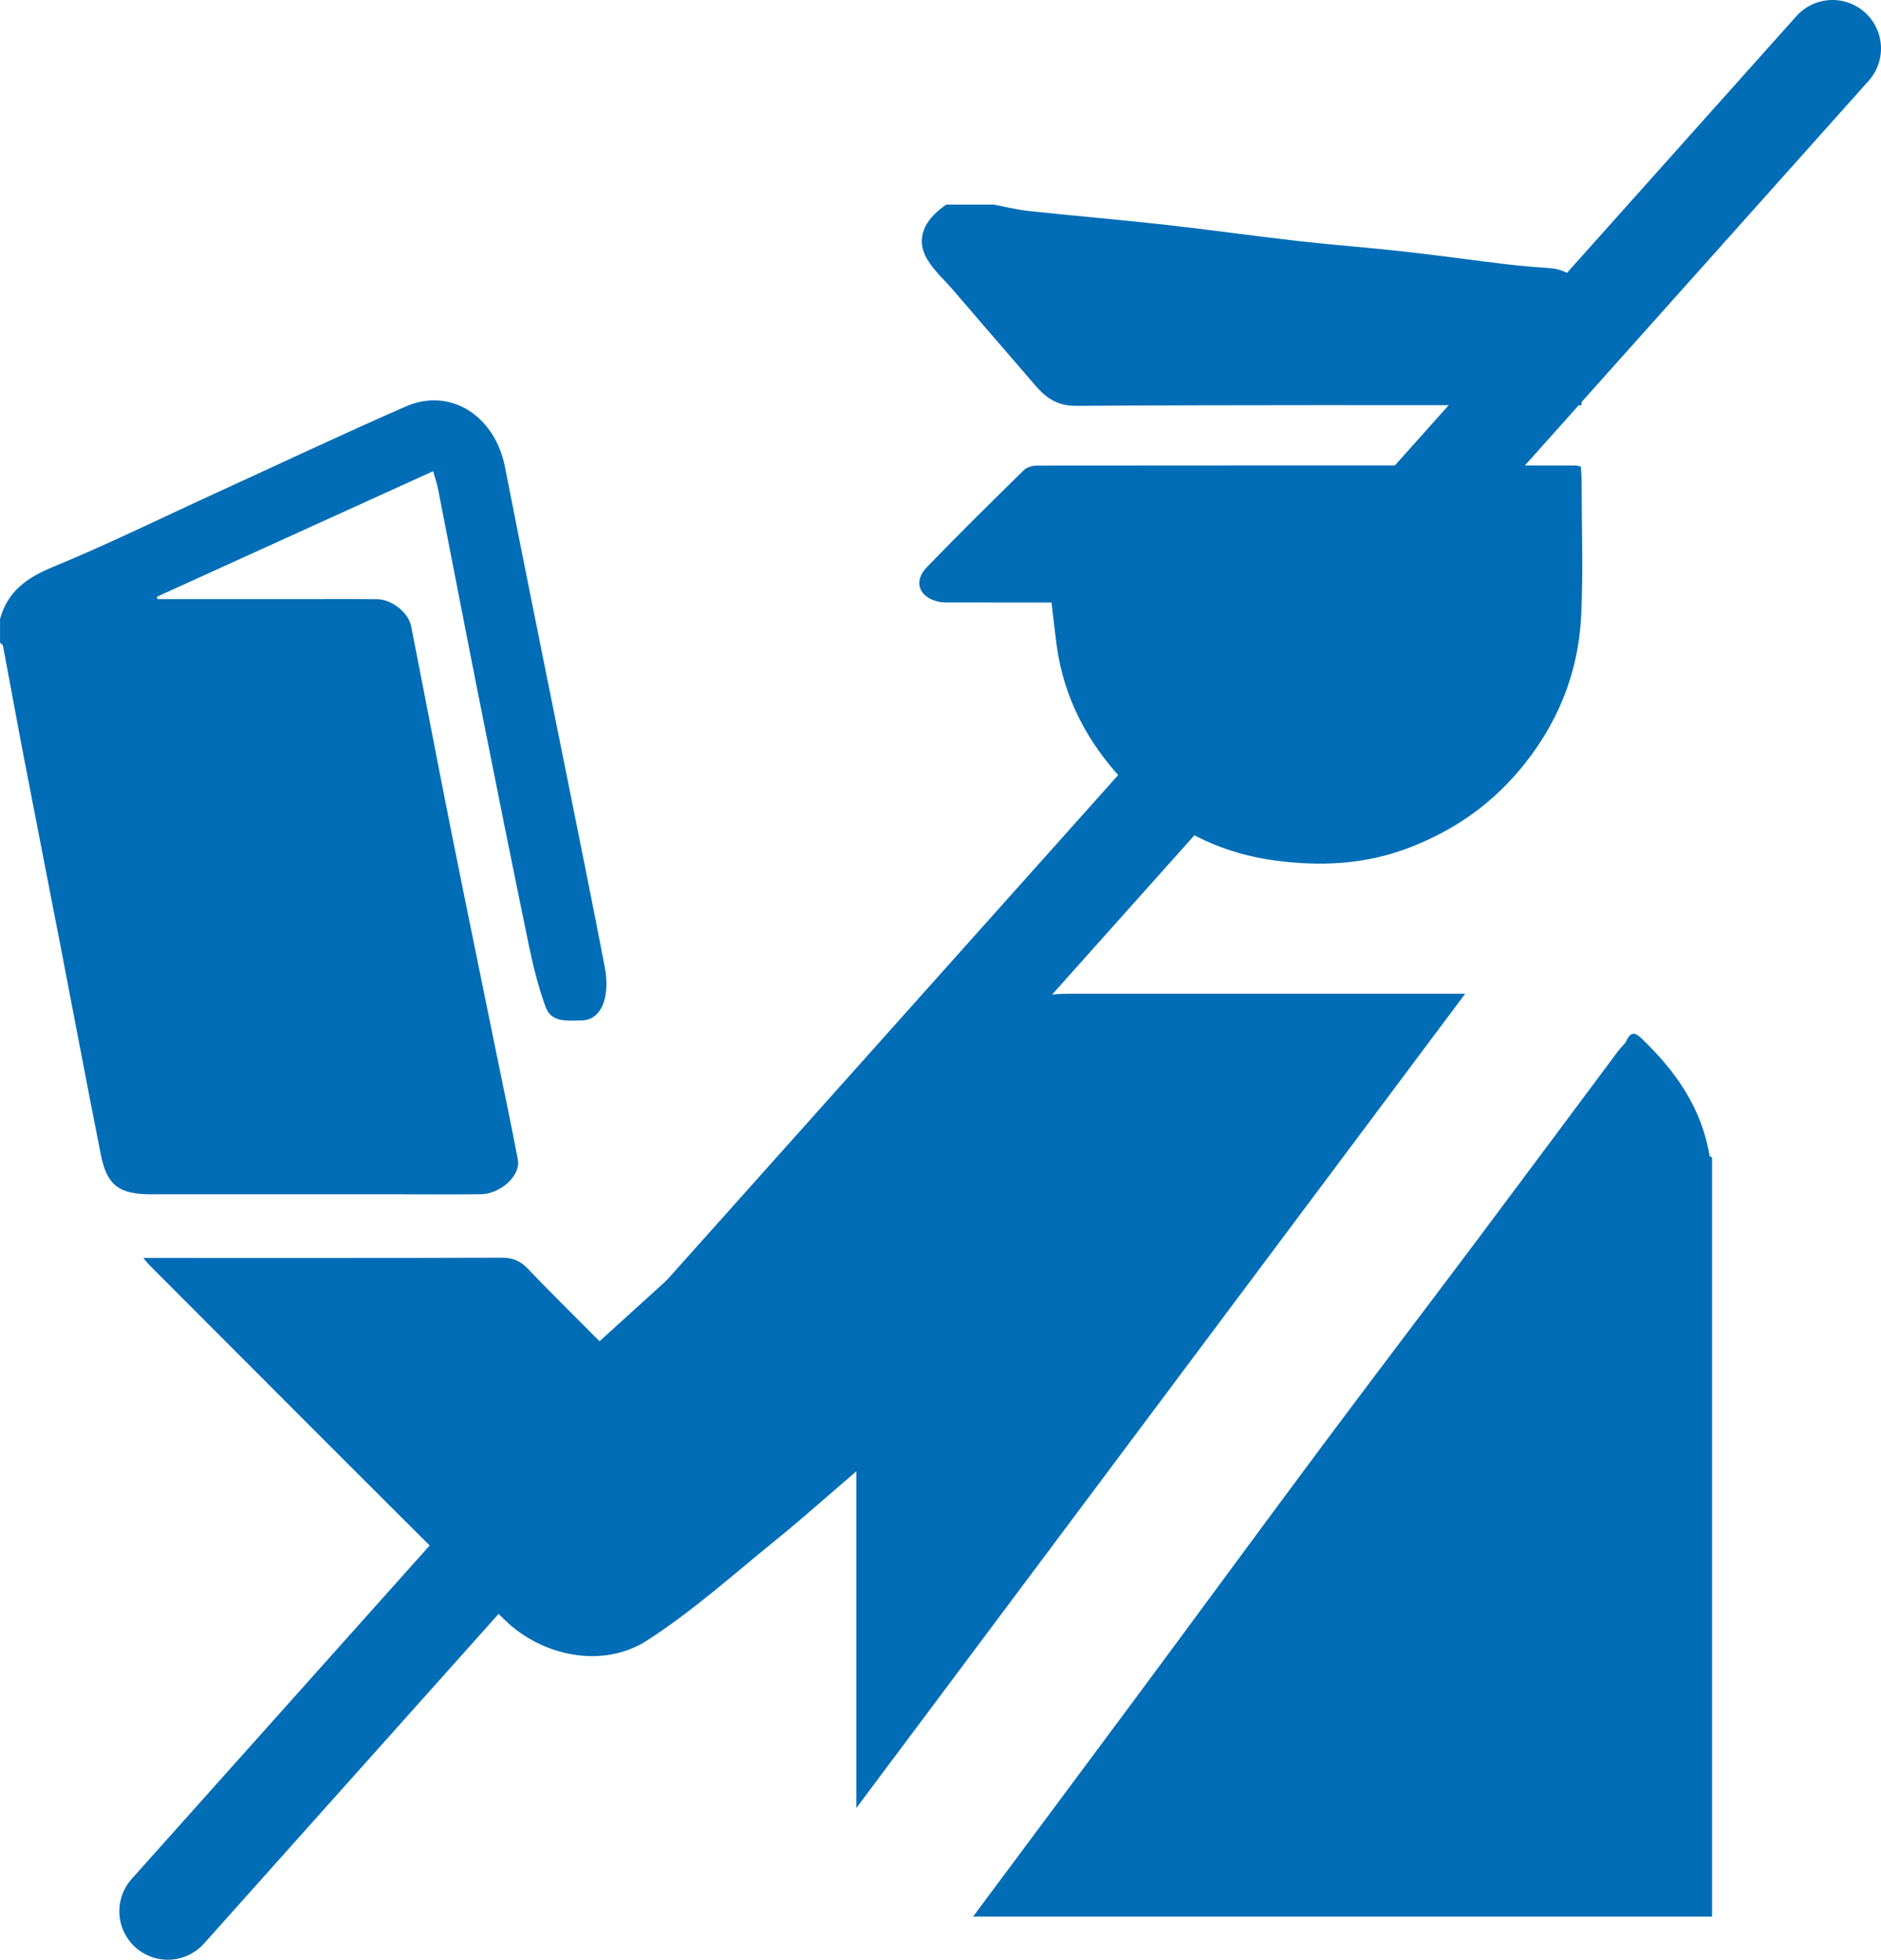 <svg xmlns="http://www.w3.org/2000/svg" id="Livello_1" data-name="Livello 1" viewBox="0 0 562.52 586.07"><defs><style>      .cls-1 {        fill: #006db6;      }      .cls-2 {        fill: none;        stroke: #006db6;        stroke-linecap: round;        stroke-miterlimit: 10;        stroke-width: 29px;      }    </style></defs><g><path class="cls-1" d="m291,573.17c16.97-22.8,33.96-45.58,50.89-68.41,17.8-24.01,35.46-48.12,53.32-72.09,15.34-20.58,30.9-40.99,46.3-61.52,14.21-18.96,28.33-37.98,42.5-56.97.78-1.05,1.93-1.91,2.45-3.06,1.28-2.79,2.69-2.25,4.47-.55,10.18,9.72,17.96,20.81,20.32,35.06.04.22.49.36.75.54v227h-221Z"></path><path class="cls-1" d="m0,185.17c2.23-8.26,7.97-12.38,15.75-15.58,16.28-6.7,32.11-14.5,48.13-21.83,19.13-8.76,38.16-17.74,57.43-26.19,13.33-5.85,26.7,2.74,29.71,18.1,5.85,29.9,11.94,59.76,17.93,89.63,4,19.97,8.08,39.93,11.91,59.94.61,3.21.74,6.83-.13,9.92-.84,2.99-2.88,5.98-6.88,6.01-4.12.03-8.95.77-10.7-4.07-2.2-6.07-3.76-12.42-5.07-18.76-5.08-24.57-10-49.18-14.89-73.79-4.13-20.78-8.12-41.59-12.2-62.38-.31-1.59-.86-3.13-1.46-5.26-27.63,12.56-55.12,25.05-82.6,37.54.05.24.1.48.15.72,14.25,0,28.49,0,42.74,0,7.67,0,15.33-.05,23,.02,4.28.04,9.32,3.98,10.13,8.05,4.07,20.62,7.98,41.28,12.1,61.9,4.5,22.53,9.16,45.02,13.74,67.53,2.05,10.05,4.17,20.08,6.09,30.15.89,4.66-5.13,10.24-11.05,10.32-7.66.1-15.33.03-23,.03-25.16,0-50.32,0-75.49,0-9.68,0-13.33-2.6-15.16-11.76-4.18-20.94-8.1-41.93-12.16-62.9-3.62-18.72-7.31-37.42-10.91-56.15-2.12-11.05-4.11-22.12-6.21-33.17-.07-.38-.59-.68-.89-1.02,0-2.33,0-4.67,0-7Z"></path><path class="cls-1" d="m297,61.17c3.6.66,7.18,1.56,10.81,1.95,13.55,1.44,27.13,2.59,40.67,4.1,13.34,1.48,26.64,3.38,39.98,4.89,10.44,1.18,20.93,1.94,31.37,3.11,10.41,1.16,20.79,2.63,31.19,3.87,4.08.49,8.18.78,12.28,1.09,5.82.43,9.46,3.46,9.61,9.06.27,10.45.08,20.92.08,31.95-2.32,0-4.27,0-6.21,0-48.31,0-96.62-.13-144.92.18-5.62.04-8.96-2.32-12.15-6-8.29-9.57-16.54-19.18-24.81-28.78-2.58-2.99-5.64-5.69-7.61-9.04-3.49-5.9-1.23-11.65,5.7-16.37,4.67,0,9.33,0,14,0Z"></path><path class="cls-1" d="m179.29,401.11c15.62-14.16,30.77-27.95,45.98-41.67,12.74-11.49,25.39-23.09,38.39-34.29,9.04-7.78,17.22-16.8,28.54-21.57,8.78-3.7,17.82-6.4,27.49-6.4,37.33,0,74.66,0,111.99,0,1.82,0,3.65,0,6.49,0-60.74,81.23-121.03,161.86-182.07,243.5v-100.69c-8.43,7.22-15.97,13.99-23.82,20.35-12.72,10.3-25,21.37-38.7,30.21-13.5,8.71-31.74,4.67-42.85-6.31-35.56-35.14-70.78-70.62-106.13-105.98-.42-.42-.76-.9-1.74-2.07,2.46,0,4.06,0,5.66,0,33.83,0,67.66.04,101.49-.07,3.26-.01,5.54.9,7.79,3.25,7.02,7.34,14.27,14.47,21.5,21.75Z"></path><path class="cls-1" d="m314.47,180.17c-10.03,0-19.85.01-29.66-.01-1.49,0-3.04.07-4.46-.29-5.63-1.43-7.22-6.08-3.18-10.25,9.49-9.81,19.22-19.4,28.96-28.97.91-.9,2.61-1.41,3.94-1.42,53.63-.06,107.25-.05,160.88-.03.48,0,.95.16,1.82.31.08,1.58.22,3.18.22,4.79.02,13.16.49,26.34-.11,39.47-.81,17.64-7.2,33.26-18.72,46.83-9.01,10.61-20.03,18.07-32.96,22.99-13.08,4.98-26.47,5.58-40.2,3.7-17.96-2.45-32.82-10.8-45.04-23.79-10.73-11.4-17.86-24.83-19.97-40.59-.54-4.05-.98-8.1-1.53-12.73Z"></path></g><line class="cls-2" x1="548.02" y1="14.5" x2="50.19" y2="571.57"></line></svg>